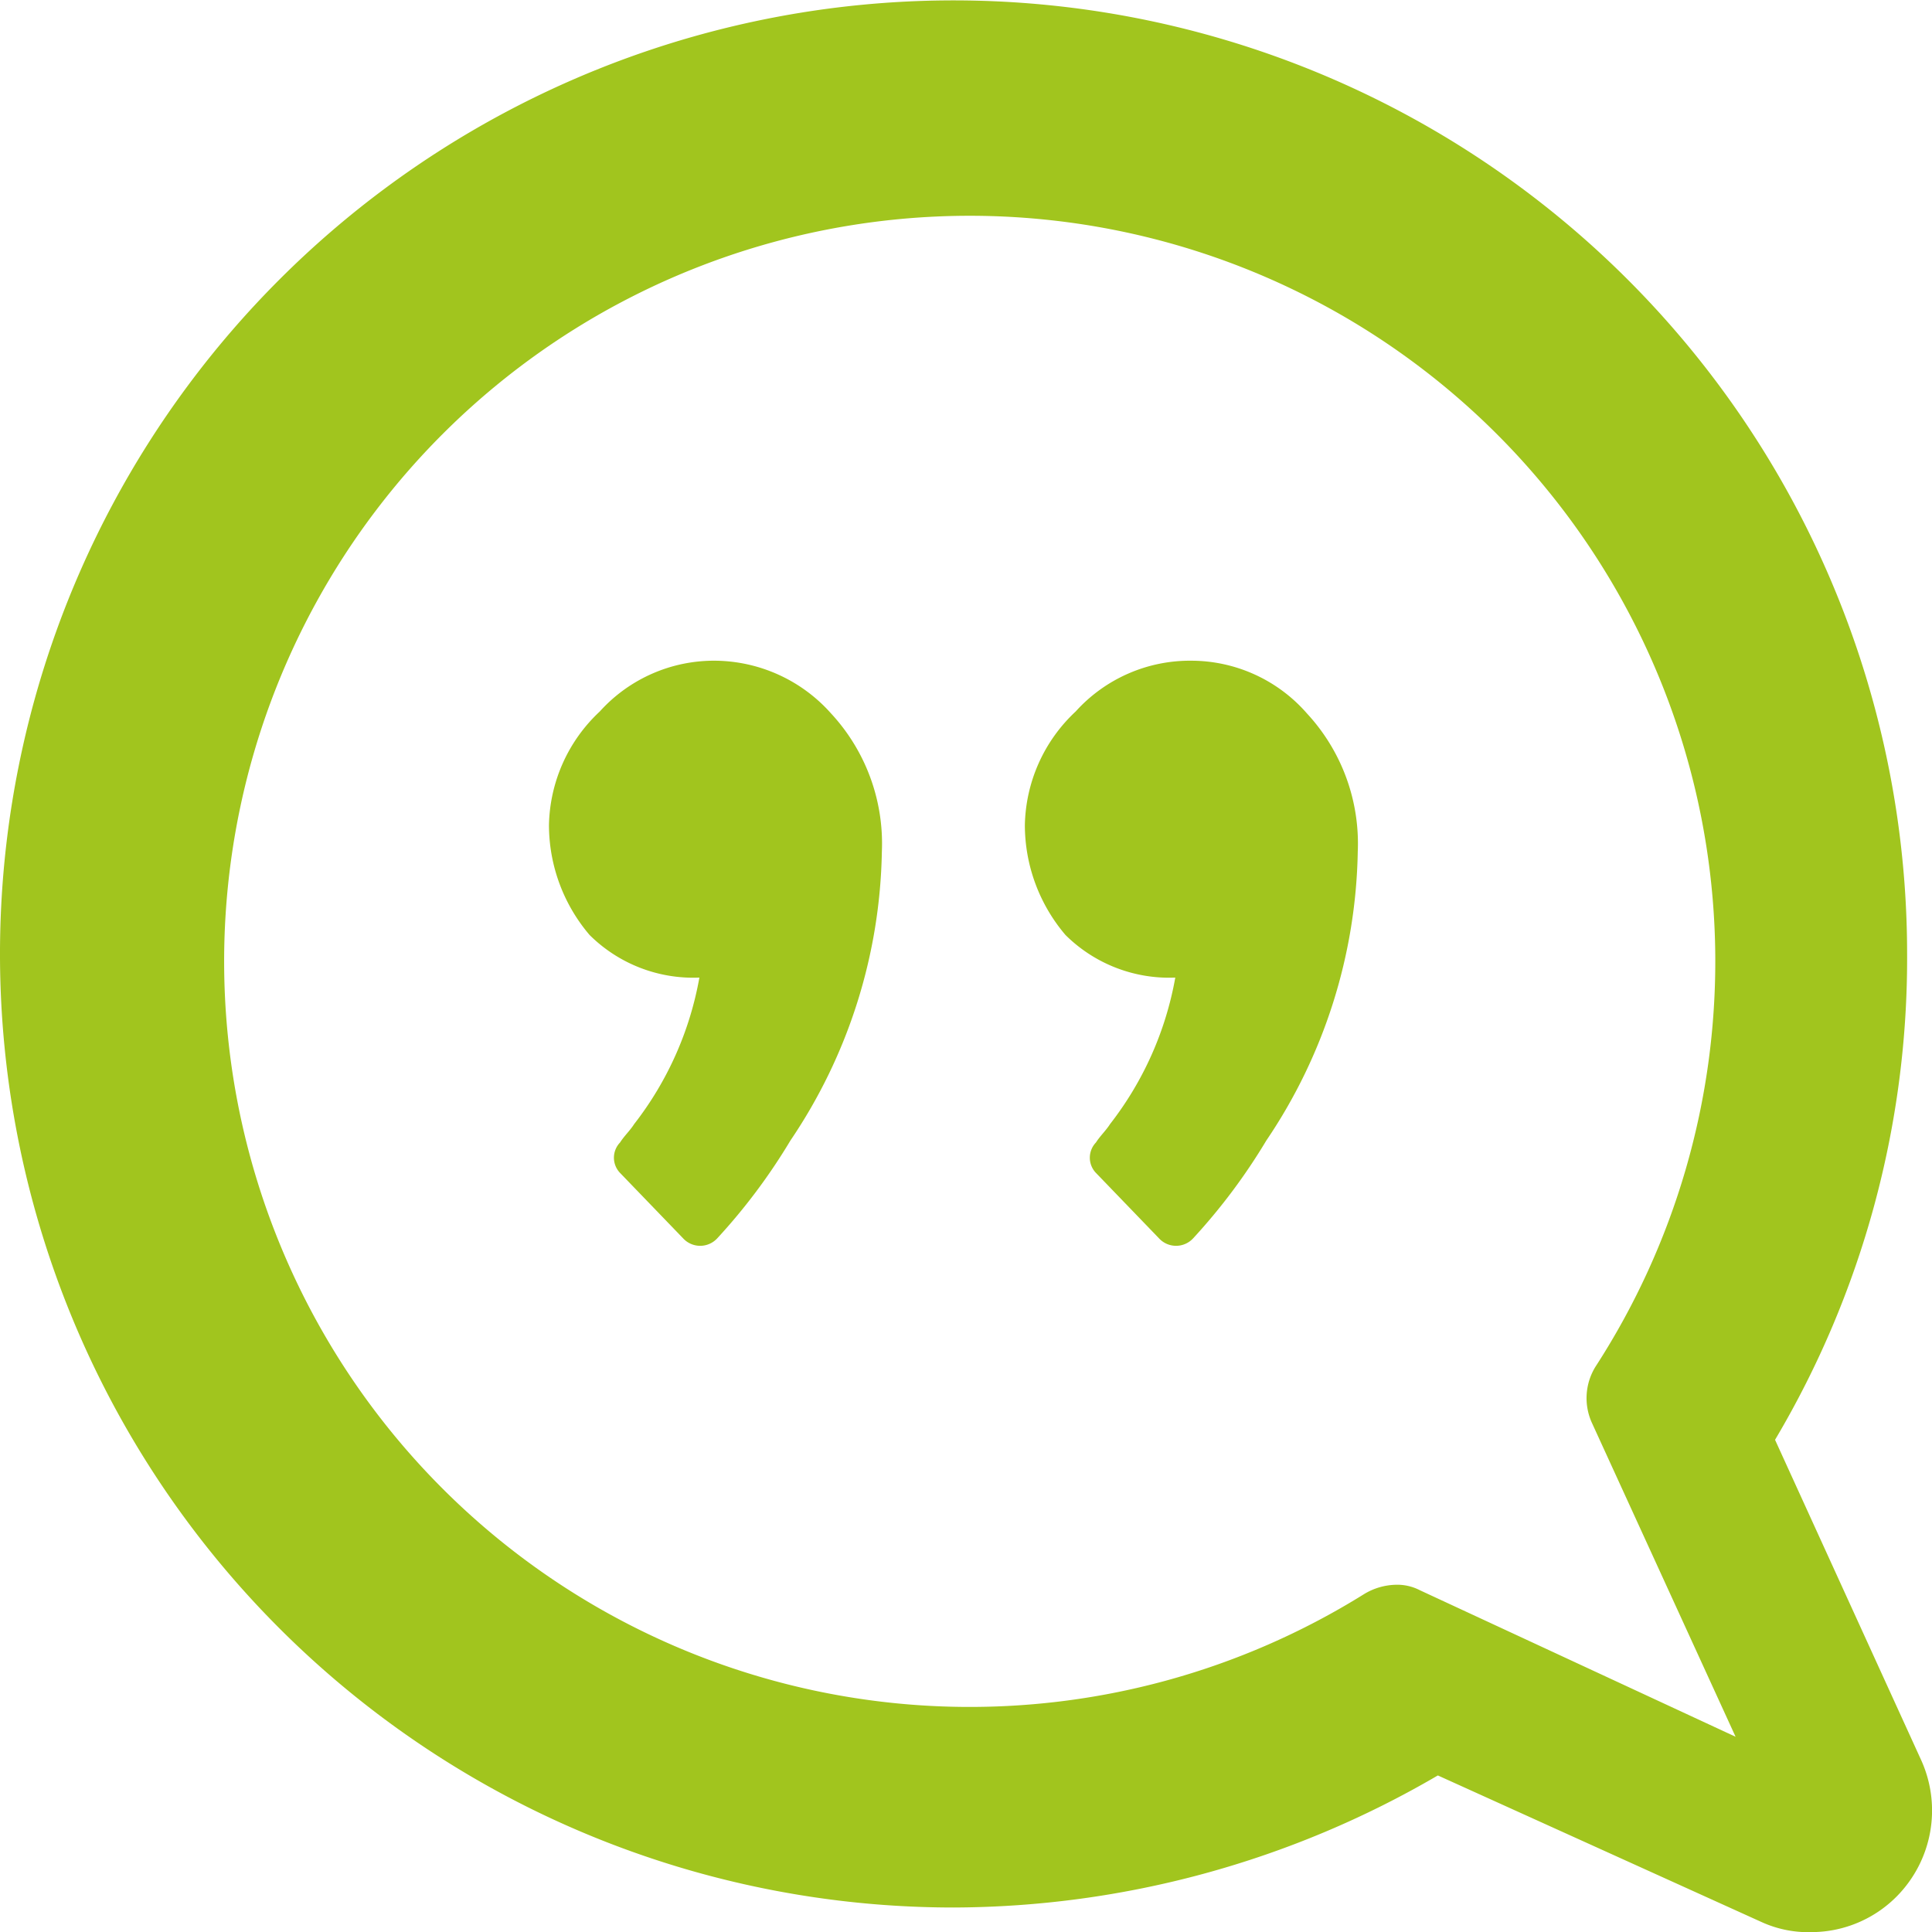 <svg id="Group_2438" data-name="Group 2438" xmlns="http://www.w3.org/2000/svg" viewBox="0 0 49.447 49.45">
  <defs>
    <style>
      .cls-1 {
        fill: #a1c51e;
      }
    </style>
  </defs>
  <path id="Path_1555" data-name="Path 1555" class="cls-1" d="M49.18,45.07l-3.75-8.22a24.137,24.137,0,0,0,3.38-12.44,24.405,24.405,0,1,0-24.4,24.41A24.684,24.684,0,0,0,36.8,45.44l8.28,3.75a2.882,2.882,0,0,0,1.3.26,3.083,3.083,0,0,0,2.19-.94A3.126,3.126,0,0,0,49.18,45.07ZM36.34,40.7a1.26,1.26,0,0,0-.62-.14,1.63,1.63,0,0,0-.81.24,19.082,19.082,0,1,1,5.93-5.83,1.53,1.53,0,0,0-.1,1.44l3.68,8.04Z"/>
  <path id="Path_1556" data-name="Path 1556" class="cls-1" d="M18.32,16.91a3.939,3.939,0,0,0-2.97,1.3,4.08,4.08,0,0,0-1.3,2.91,4.344,4.344,0,0,0,1.04,2.81,3.765,3.765,0,0,0,2.81,1.09,8.542,8.542,0,0,1-1.67,3.75c-.1.16-.26.31-.36.47a.562.562,0,0,0,0,.78l1.61,1.67a.594.594,0,0,0,.88,0,15.222,15.222,0,0,0,1.87-2.5,13.592,13.592,0,0,0,2.34-7.39,4.9,4.9,0,0,0-1.3-3.54A4.013,4.013,0,0,0,18.32,16.91Z"/>
  <path id="Path_1557" data-name="Path 1557" class="cls-1" d="M30.5,16.91a3.939,3.939,0,0,0-2.97,1.3,4.08,4.08,0,0,0-1.3,2.91,4.344,4.344,0,0,0,1.04,2.81,3.765,3.765,0,0,0,2.81,1.09,8.542,8.542,0,0,1-1.67,3.75c-.1.16-.26.31-.36.47a.562.562,0,0,0,0,.78l1.61,1.67a.594.594,0,0,0,.88,0,15.222,15.222,0,0,0,1.87-2.5,13.592,13.592,0,0,0,2.34-7.39,4.9,4.9,0,0,0-1.3-3.54A3.933,3.933,0,0,0,30.5,16.91Z"/>
</svg>
